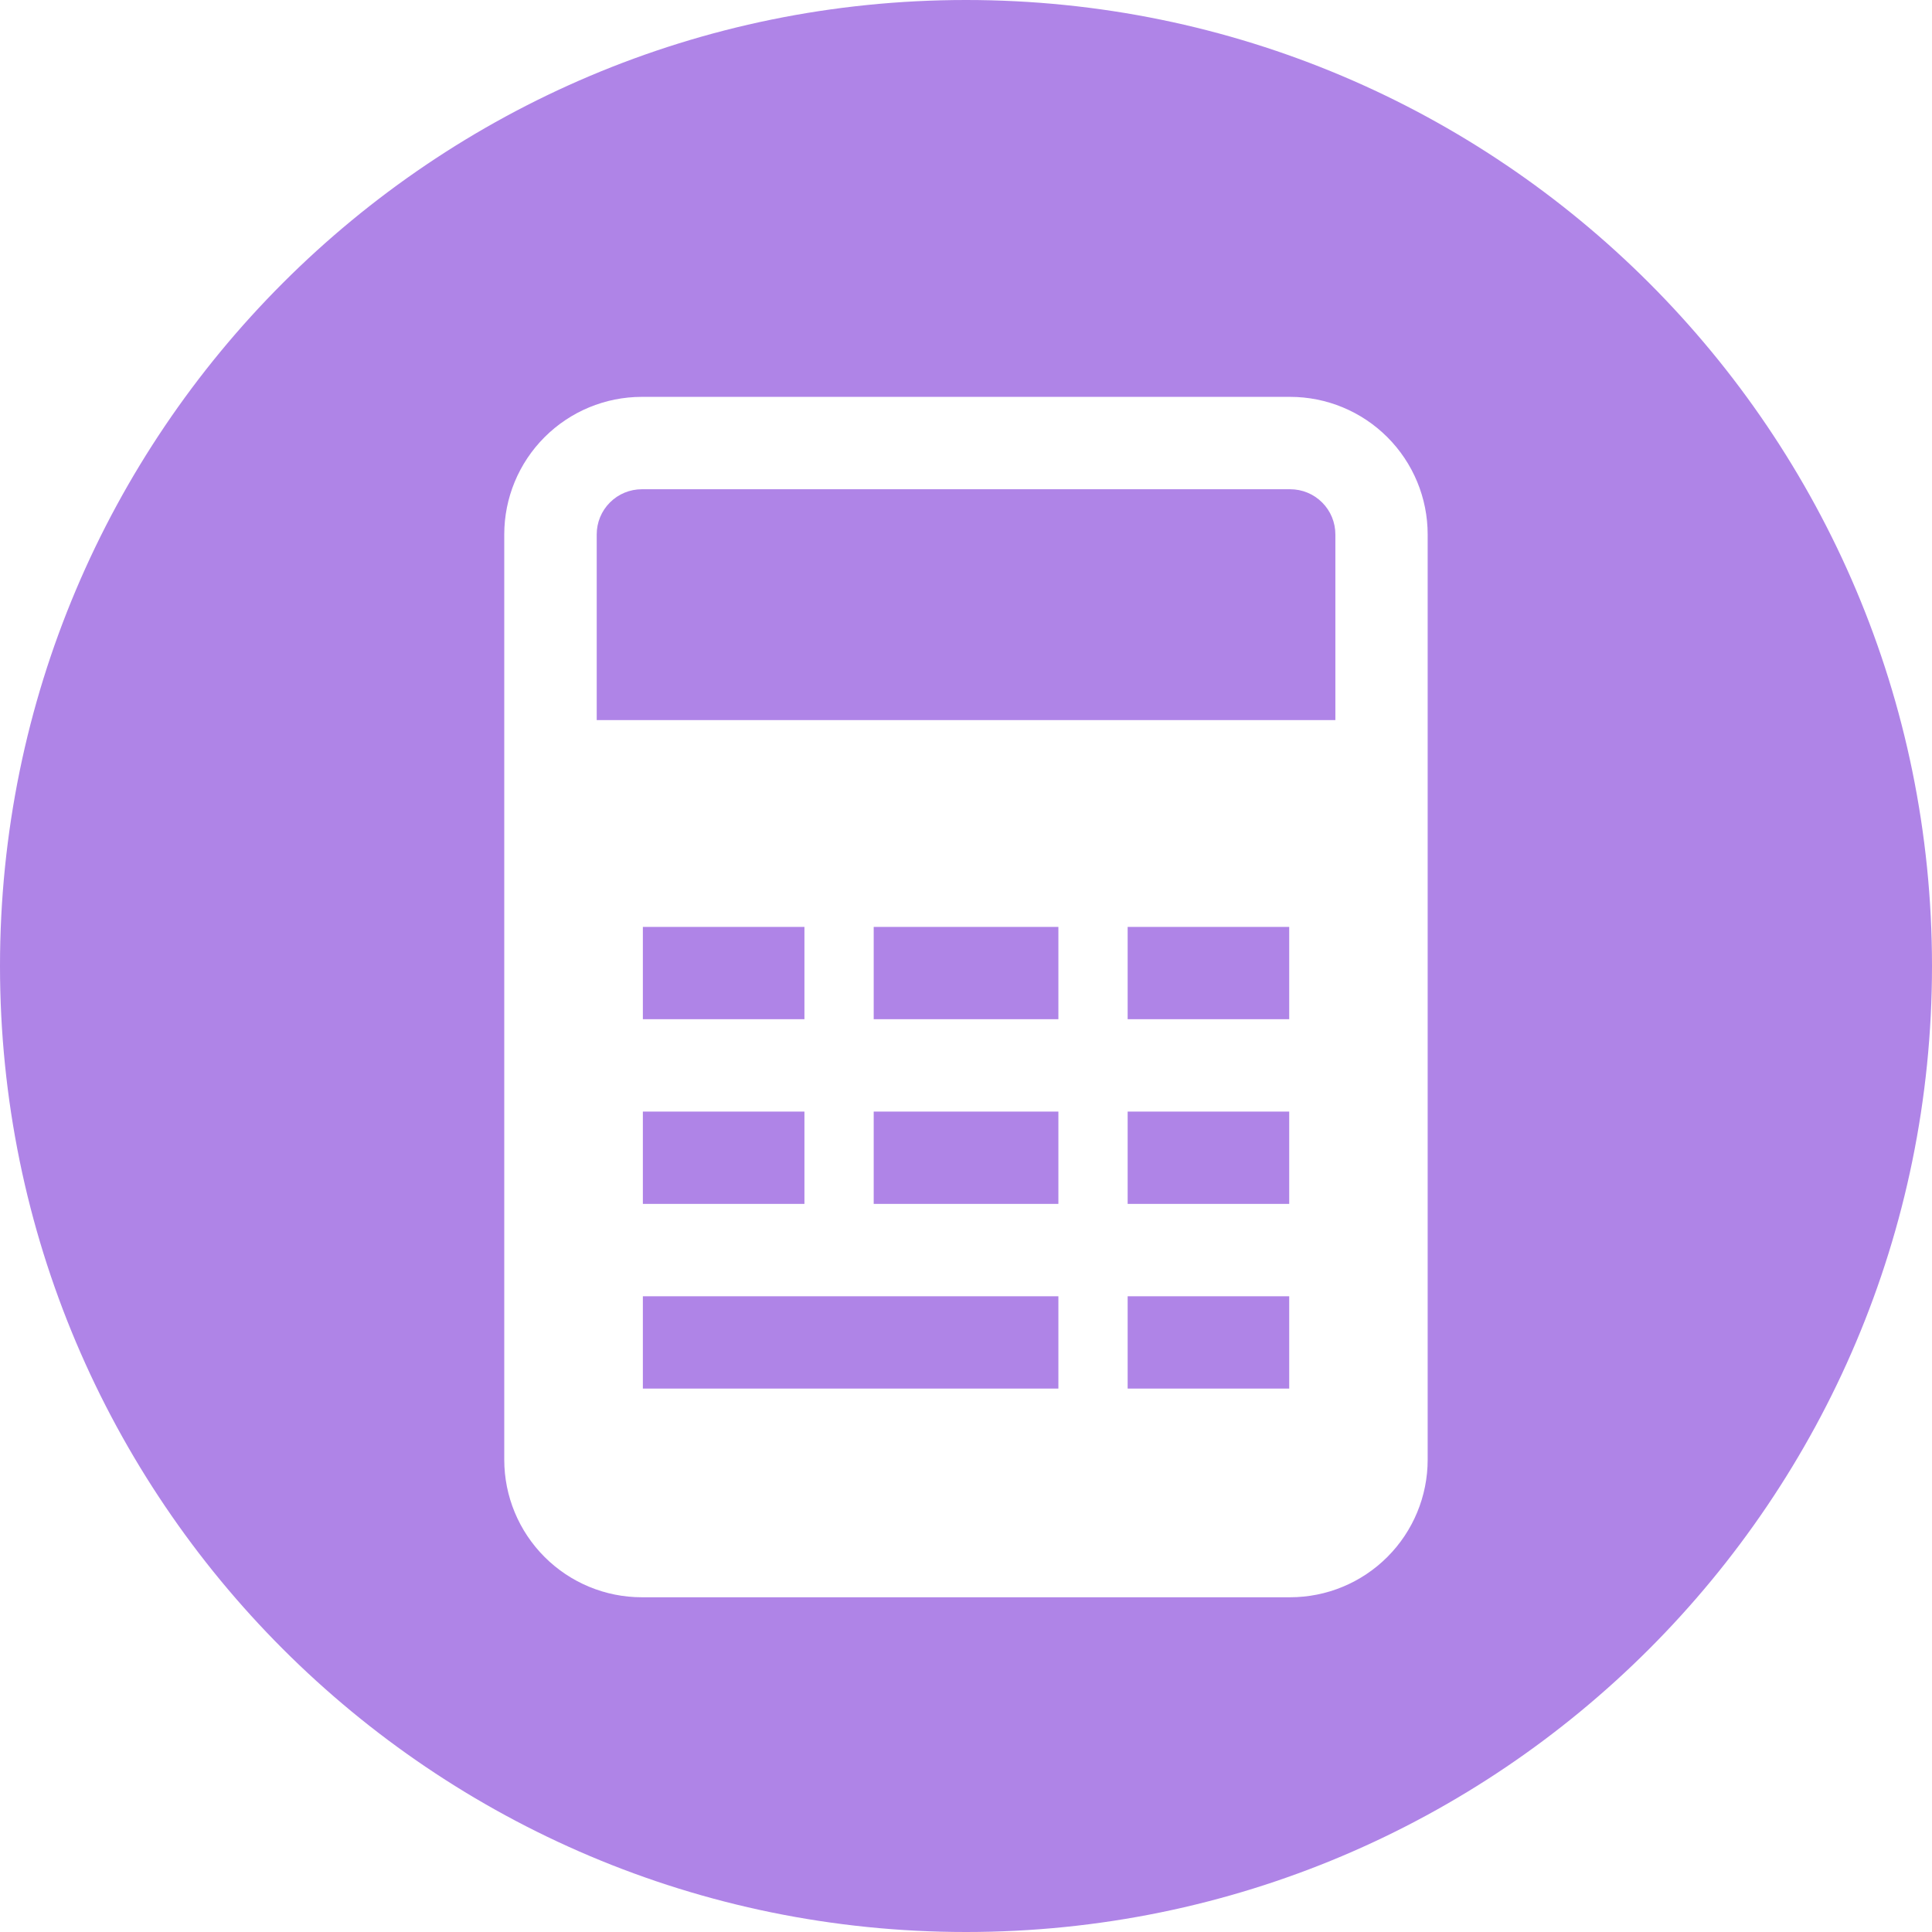 <?xml version="1.0" encoding="UTF-8"?>
<svg id="Layer_1" data-name="Layer 1" xmlns="http://www.w3.org/2000/svg" viewBox="0 0 238.2 238.2">
  <defs>
    <style>
      .cls-1 {
        fill-rule: evenodd;
      }

      .cls-1, .cls-2 {
        fill: #af84e7;
      }
    </style>
  </defs>
  <rect class="cls-2" x="107.72" y="137.05" width="22.77" height="11.38"/>
  <rect class="cls-2" x="107.72" y="114.28" width="22.77" height="11.38"/>
  <rect class="cls-2" x="79.26" y="159.82" width="51.23" height="11.38"/>
  <rect class="cls-2" x="79.26" y="137.05" width="19.92" height="11.38"/>
  <rect class="cls-2" x="79.26" y="114.28" width="19.92" height="11.38"/>
  <rect class="cls-2" x="139.03" y="159.82" width="19.92" height="11.38"/>
  <rect class="cls-2" x="139.03" y="137.05" width="19.92" height="11.38"/>
  <path class="cls-1" d="M159.07,60.32h-79.93c-1.48,0-2.89.58-3.94,1.63-1.05,1.05-1.63,2.46-1.63,3.94v22.89h91.07v-22.89c0-1.48-.58-2.89-1.63-3.94-1.05-1.05-2.46-1.63-3.94-1.63Z"/>
  <path class="cls-1" d="M119.1,0C53.32,0,0,53.32,0,119.1s53.32,119.1,119.1,119.1,119.1-53.32,119.1-119.1S184.88,0,119.1,0ZM176.02,179.97c0,4.5-1.79,8.81-4.97,11.99-3.18,3.18-7.49,4.97-11.99,4.97h-79.93c-4.5,0-8.81-1.79-11.99-4.97-3.18-3.18-4.97-7.49-4.97-11.99v-114.08c0-4.5,1.79-8.81,4.97-11.99,3.18-3.18,7.49-4.97,11.99-4.97h79.93c4.5,0,8.81,1.79,11.99,4.97,3.18,3.18,4.97,7.49,4.97,11.99v114.08Z"/>
  <rect class="cls-2" x="139.03" y="114.28" width="19.92" height="11.38"/>
</svg>